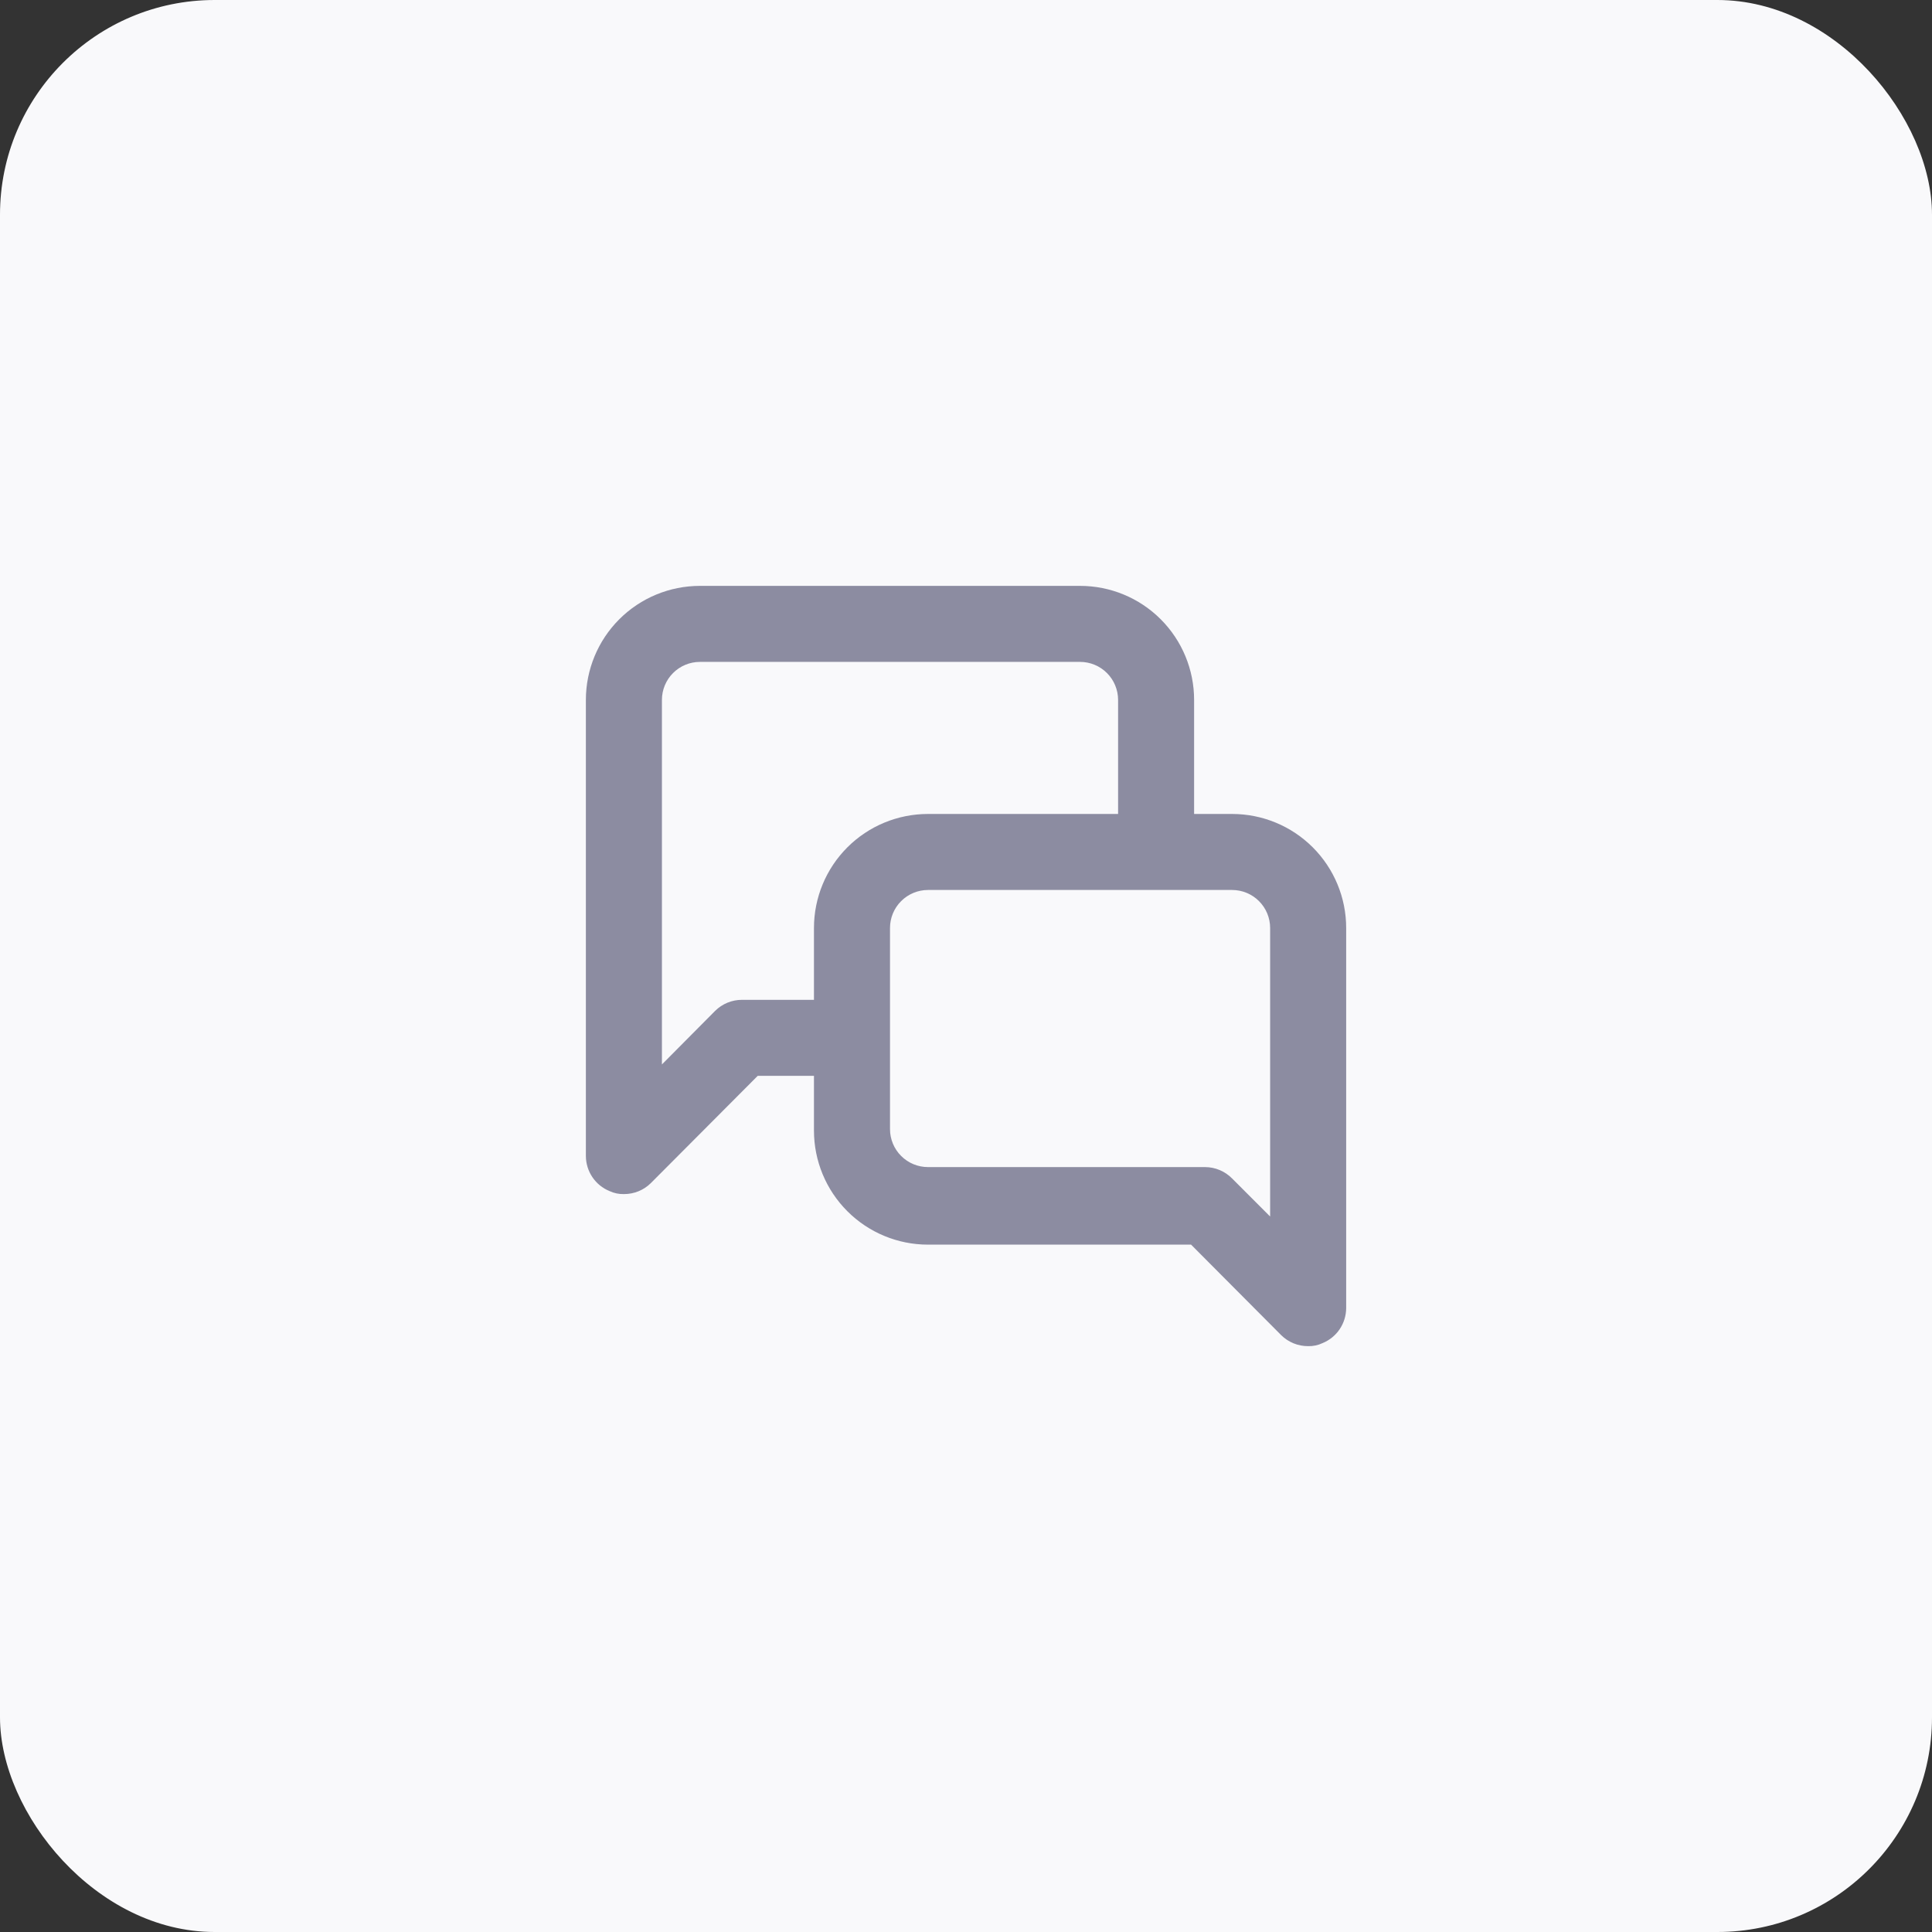 <svg width="72" height="72" viewBox="0 0 72 72" fill="none" xmlns="http://www.w3.org/2000/svg">
<rect x="0" y="0" width="72" height="72" fill="#333333" stroke="none"/>
<rect width="72" height="72" rx="8" fill="#F9F9FB"/>
<path d="M45.918 30.334H44.501V26.084C44.501 24.956 44.053 23.875 43.256 23.078C42.459 22.281 41.378 21.834 40.251 21.834H26.084C24.957 21.834 23.876 22.281 23.079 23.078C22.282 23.875 21.834 24.956 21.834 26.084V43.084C21.836 43.363 21.92 43.636 22.076 43.868C22.232 44.1 22.454 44.281 22.713 44.387C22.881 44.466 23.065 44.505 23.251 44.5C23.437 44.501 23.622 44.465 23.795 44.395C23.967 44.325 24.124 44.221 24.257 44.089L28.238 40.094H30.334V42.134C30.334 43.261 30.782 44.343 31.579 45.139C32.376 45.937 33.457 46.384 34.584 46.384H44.388L47.745 49.756C47.877 49.887 48.035 49.991 48.207 50.062C48.38 50.132 48.565 50.168 48.751 50.167C48.937 50.172 49.121 50.133 49.289 50.053C49.548 49.947 49.77 49.767 49.926 49.535C50.082 49.303 50.166 49.03 50.168 48.75V34.584C50.168 33.456 49.72 32.375 48.923 31.578C48.126 30.781 47.045 30.334 45.918 30.334ZM30.334 34.584V37.261H27.657C27.47 37.26 27.285 37.296 27.113 37.366C26.94 37.437 26.783 37.541 26.651 37.672L24.668 39.669V26.084C24.668 25.708 24.817 25.347 25.083 25.082C25.348 24.816 25.709 24.667 26.084 24.667H40.251C40.627 24.667 40.987 24.816 41.253 25.082C41.518 25.347 41.668 25.708 41.668 26.084V30.334H34.584C33.457 30.334 32.376 30.781 31.579 31.578C30.782 32.375 30.334 33.456 30.334 34.584ZM47.334 45.336L45.918 43.919C45.786 43.785 45.63 43.679 45.457 43.606C45.285 43.533 45.099 43.495 44.912 43.494H34.584C34.209 43.494 33.848 43.345 33.583 43.079C33.317 42.814 33.168 42.453 33.168 42.078V34.584C33.168 34.208 33.317 33.847 33.583 33.582C33.848 33.316 34.209 33.167 34.584 33.167H45.918C46.293 33.167 46.654 33.316 46.919 33.582C47.185 33.847 47.334 34.208 47.334 34.584V45.336Z" fill="#8C8CA1"/>
</svg>
